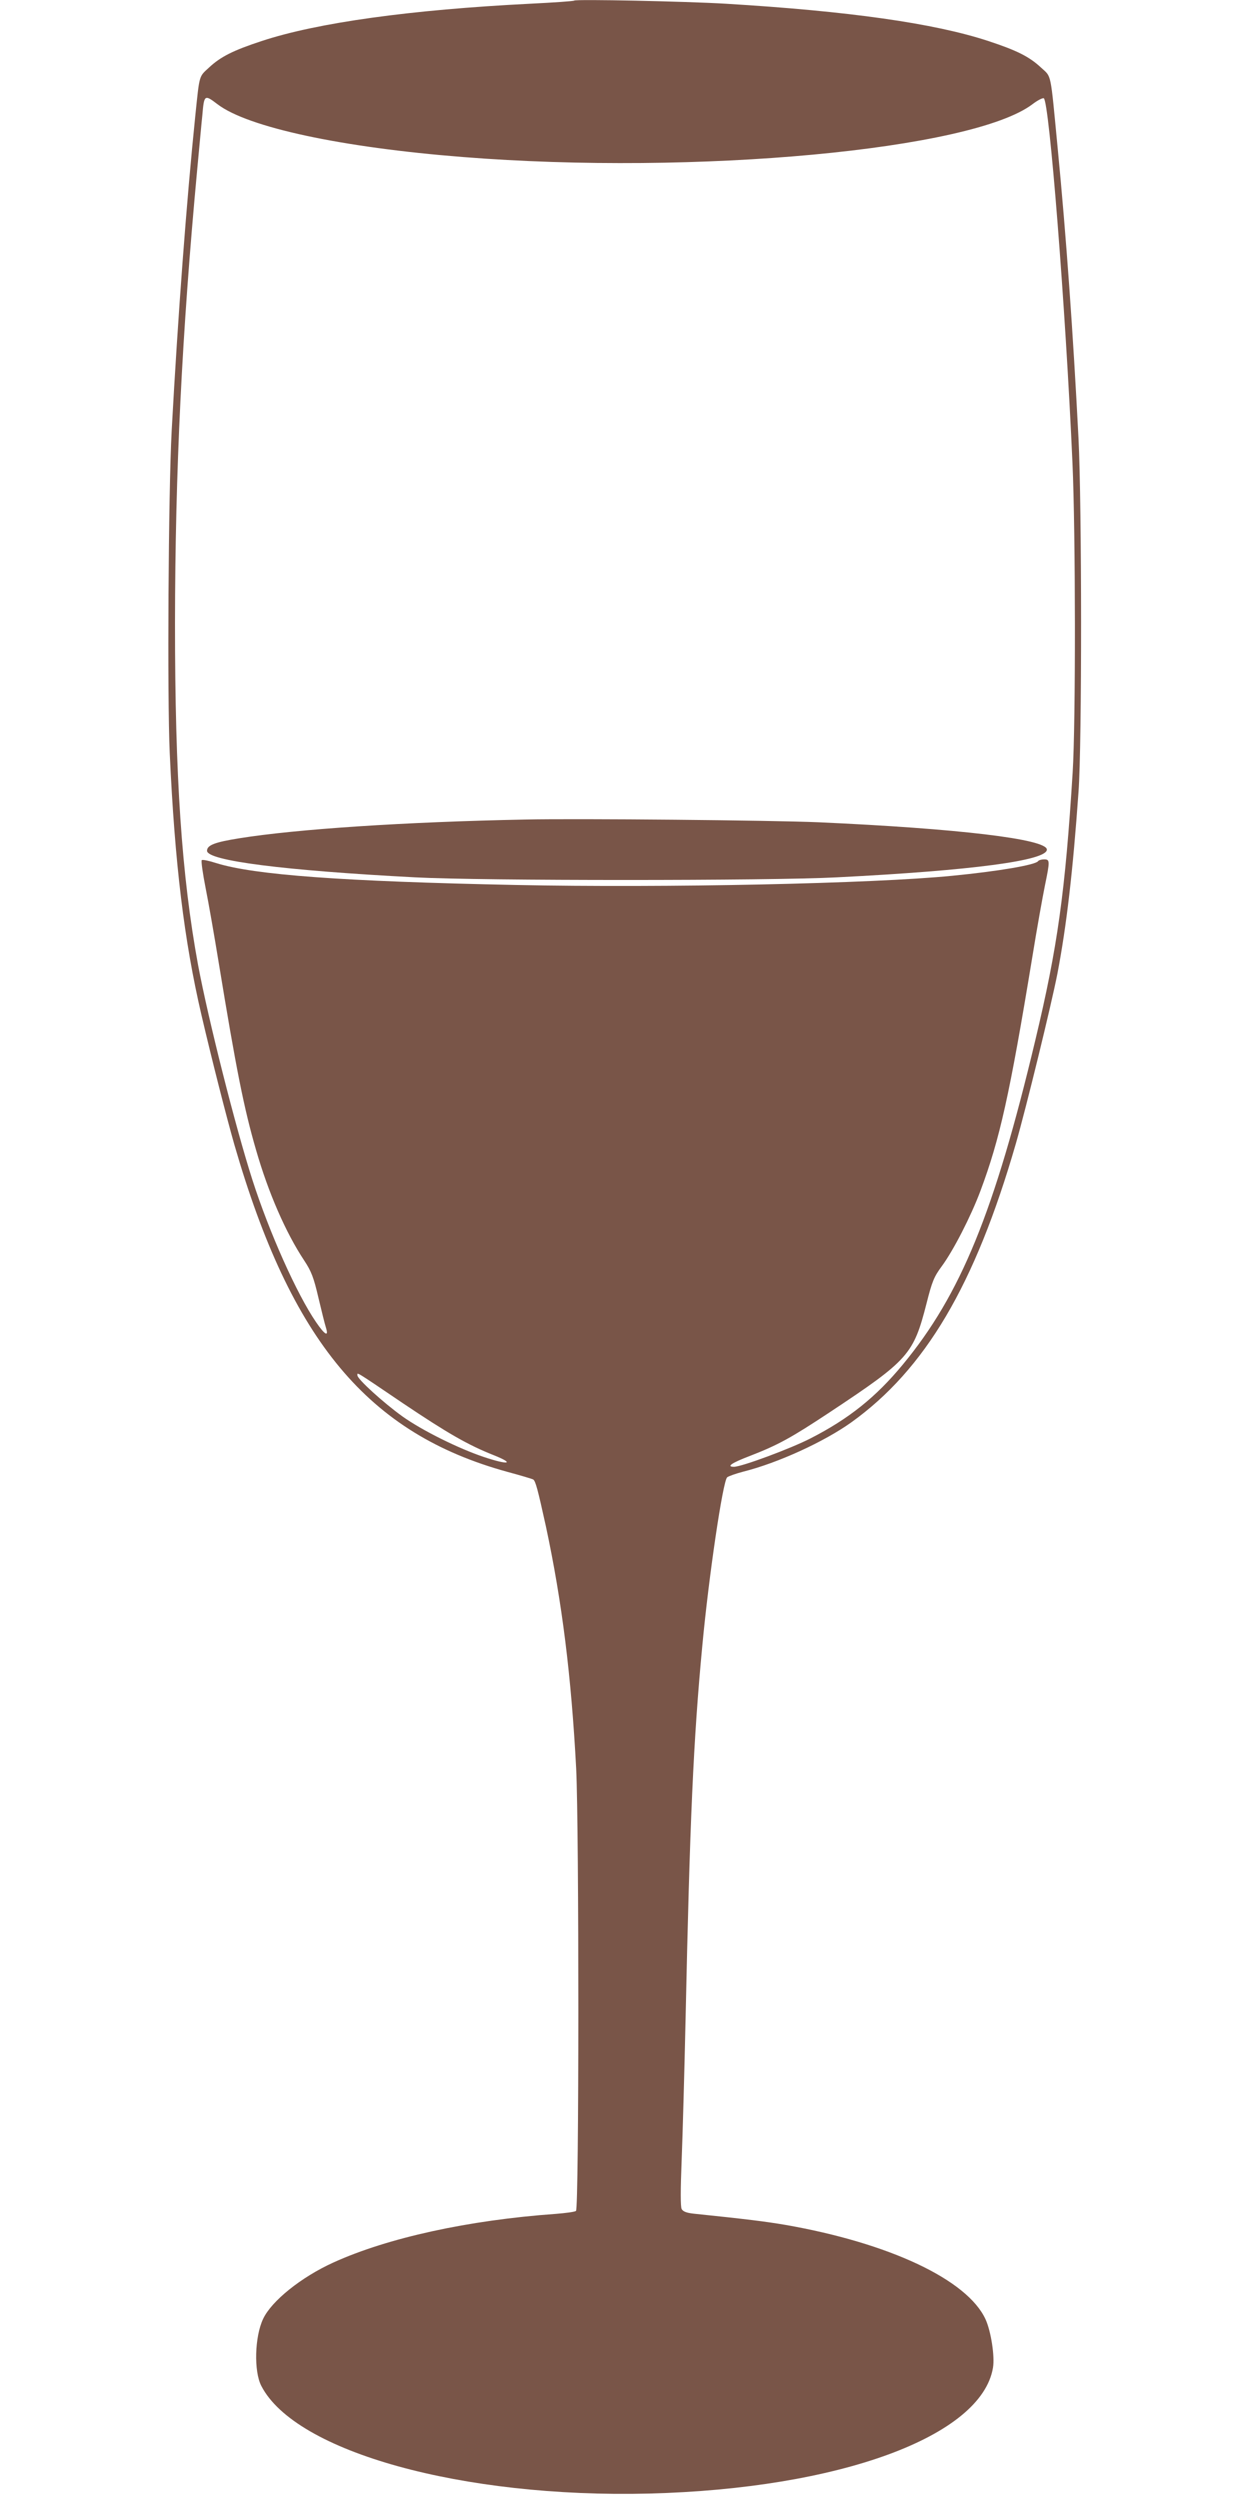 <?xml version="1.0" standalone="no"?>
<!DOCTYPE svg PUBLIC "-//W3C//DTD SVG 20010904//EN"
 "http://www.w3.org/TR/2001/REC-SVG-20010904/DTD/svg10.dtd">
<svg version="1.0" xmlns="http://www.w3.org/2000/svg"
 width="640pt" height="1280pt" viewBox="0 0 640 1280"
 preserveAspectRatio="xMidYMid meet">
<g transform="translate(0,1280) scale(0.1,-0.1)"
fill="#795548" stroke="none">
<path d="M2940 12797 c-3 -3 -104 -10 -225 -16 -615 -31 -1090 -97 -1375 -191
-146 -48 -210 -80 -270 -136 -52 -48 -48 -34 -70 -246 -45 -439 -89 -1025
-121 -1613 -17 -320 -23 -1364 -10 -1650 26 -569 74 -961 162 -1340 54 -232
129 -526 169 -666 291 -1007 685 -1479 1398 -1675 67 -18 127 -36 132 -39 12
-8 23 -49 65 -240 83 -388 130 -767 155 -1240 15 -308 15 -2256 -1 -2265 -7
-5 -53 -11 -103 -15 -449 -32 -862 -123 -1139 -249 -165 -75 -317 -197 -360
-289 -43 -91 -48 -268 -9 -343 174 -338 1029 -575 1987 -551 971 25 1700 292
1759 644 10 57 -10 187 -38 248 -93 203 -493 391 -1027 484 -101 17 -196 29
-467 57 -37 4 -55 11 -62 24 -6 12 -6 97 0 247 5 125 14 449 20 718 22 1025
40 1435 86 1920 33 355 105 841 127 861 7 6 44 19 82 29 179 45 414 153 553
252 379 272 634 703 843 1427 54 188 181 708 213 871 47 247 79 521 108 930
18 244 17 1473 0 1810 -28 545 -63 1036 -107 1490 -38 394 -30 358 -85 409
-60 56 -124 88 -270 136 -276 91 -714 153 -1345 191 -202 12 -767 24 -775 16z
m-1826 -531 c155 -118 634 -221 1256 -270 1195 -95 2610 37 2917 271 25 19 50
32 57 30 28 -11 112 -1076 147 -1867 16 -354 17 -1329 1 -1585 -38 -611 -77
-893 -191 -1370 -210 -882 -382 -1303 -679 -1662 -138 -167 -276 -277 -471
-377 -103 -53 -354 -146 -393 -146 -41 0 -12 20 80 55 147 57 212 93 413 226
401 266 426 294 493 556 28 111 38 136 78 190 59 80 149 255 198 386 99 265
149 489 265 1194 24 149 54 315 65 369 26 126 26 134 -4 134 -14 0 -27 -4 -31
-9 -11 -19 -203 -52 -440 -75 -403 -40 -1465 -63 -2237 -47 -881 18 -1336 51
-1531 112 -37 12 -71 19 -74 15 -4 -4 5 -68 20 -144 15 -75 45 -247 67 -382
89 -543 129 -745 191 -958 63 -219 152 -423 246 -565 37 -56 49 -87 73 -190
16 -67 33 -137 39 -155 15 -49 -6 -37 -51 29 -98 143 -239 458 -326 729 -86
268 -226 822 -278 1100 -84 457 -118 961 -118 1750 1 777 35 1477 114 2325 11
116 22 239 26 275 9 106 11 107 78 56z m951 -6652 c225 -151 330 -212 464
-265 110 -44 74 -51 -51 -9 -129 43 -317 136 -419 209 -97 70 -229 190 -229
209 0 16 -19 28 235 -144z"/>
<path d="M2690 8604 c-617 -12 -1173 -49 -1465 -96 -125 -20 -165 -35 -165
-64 0 -51 395 -101 1065 -136 338 -18 1818 -18 2160 0 693 35 1075 86 1075
142 0 54 -456 108 -1170 140 -233 10 -1228 20 -1500 14z"/>
</g>
</svg>
